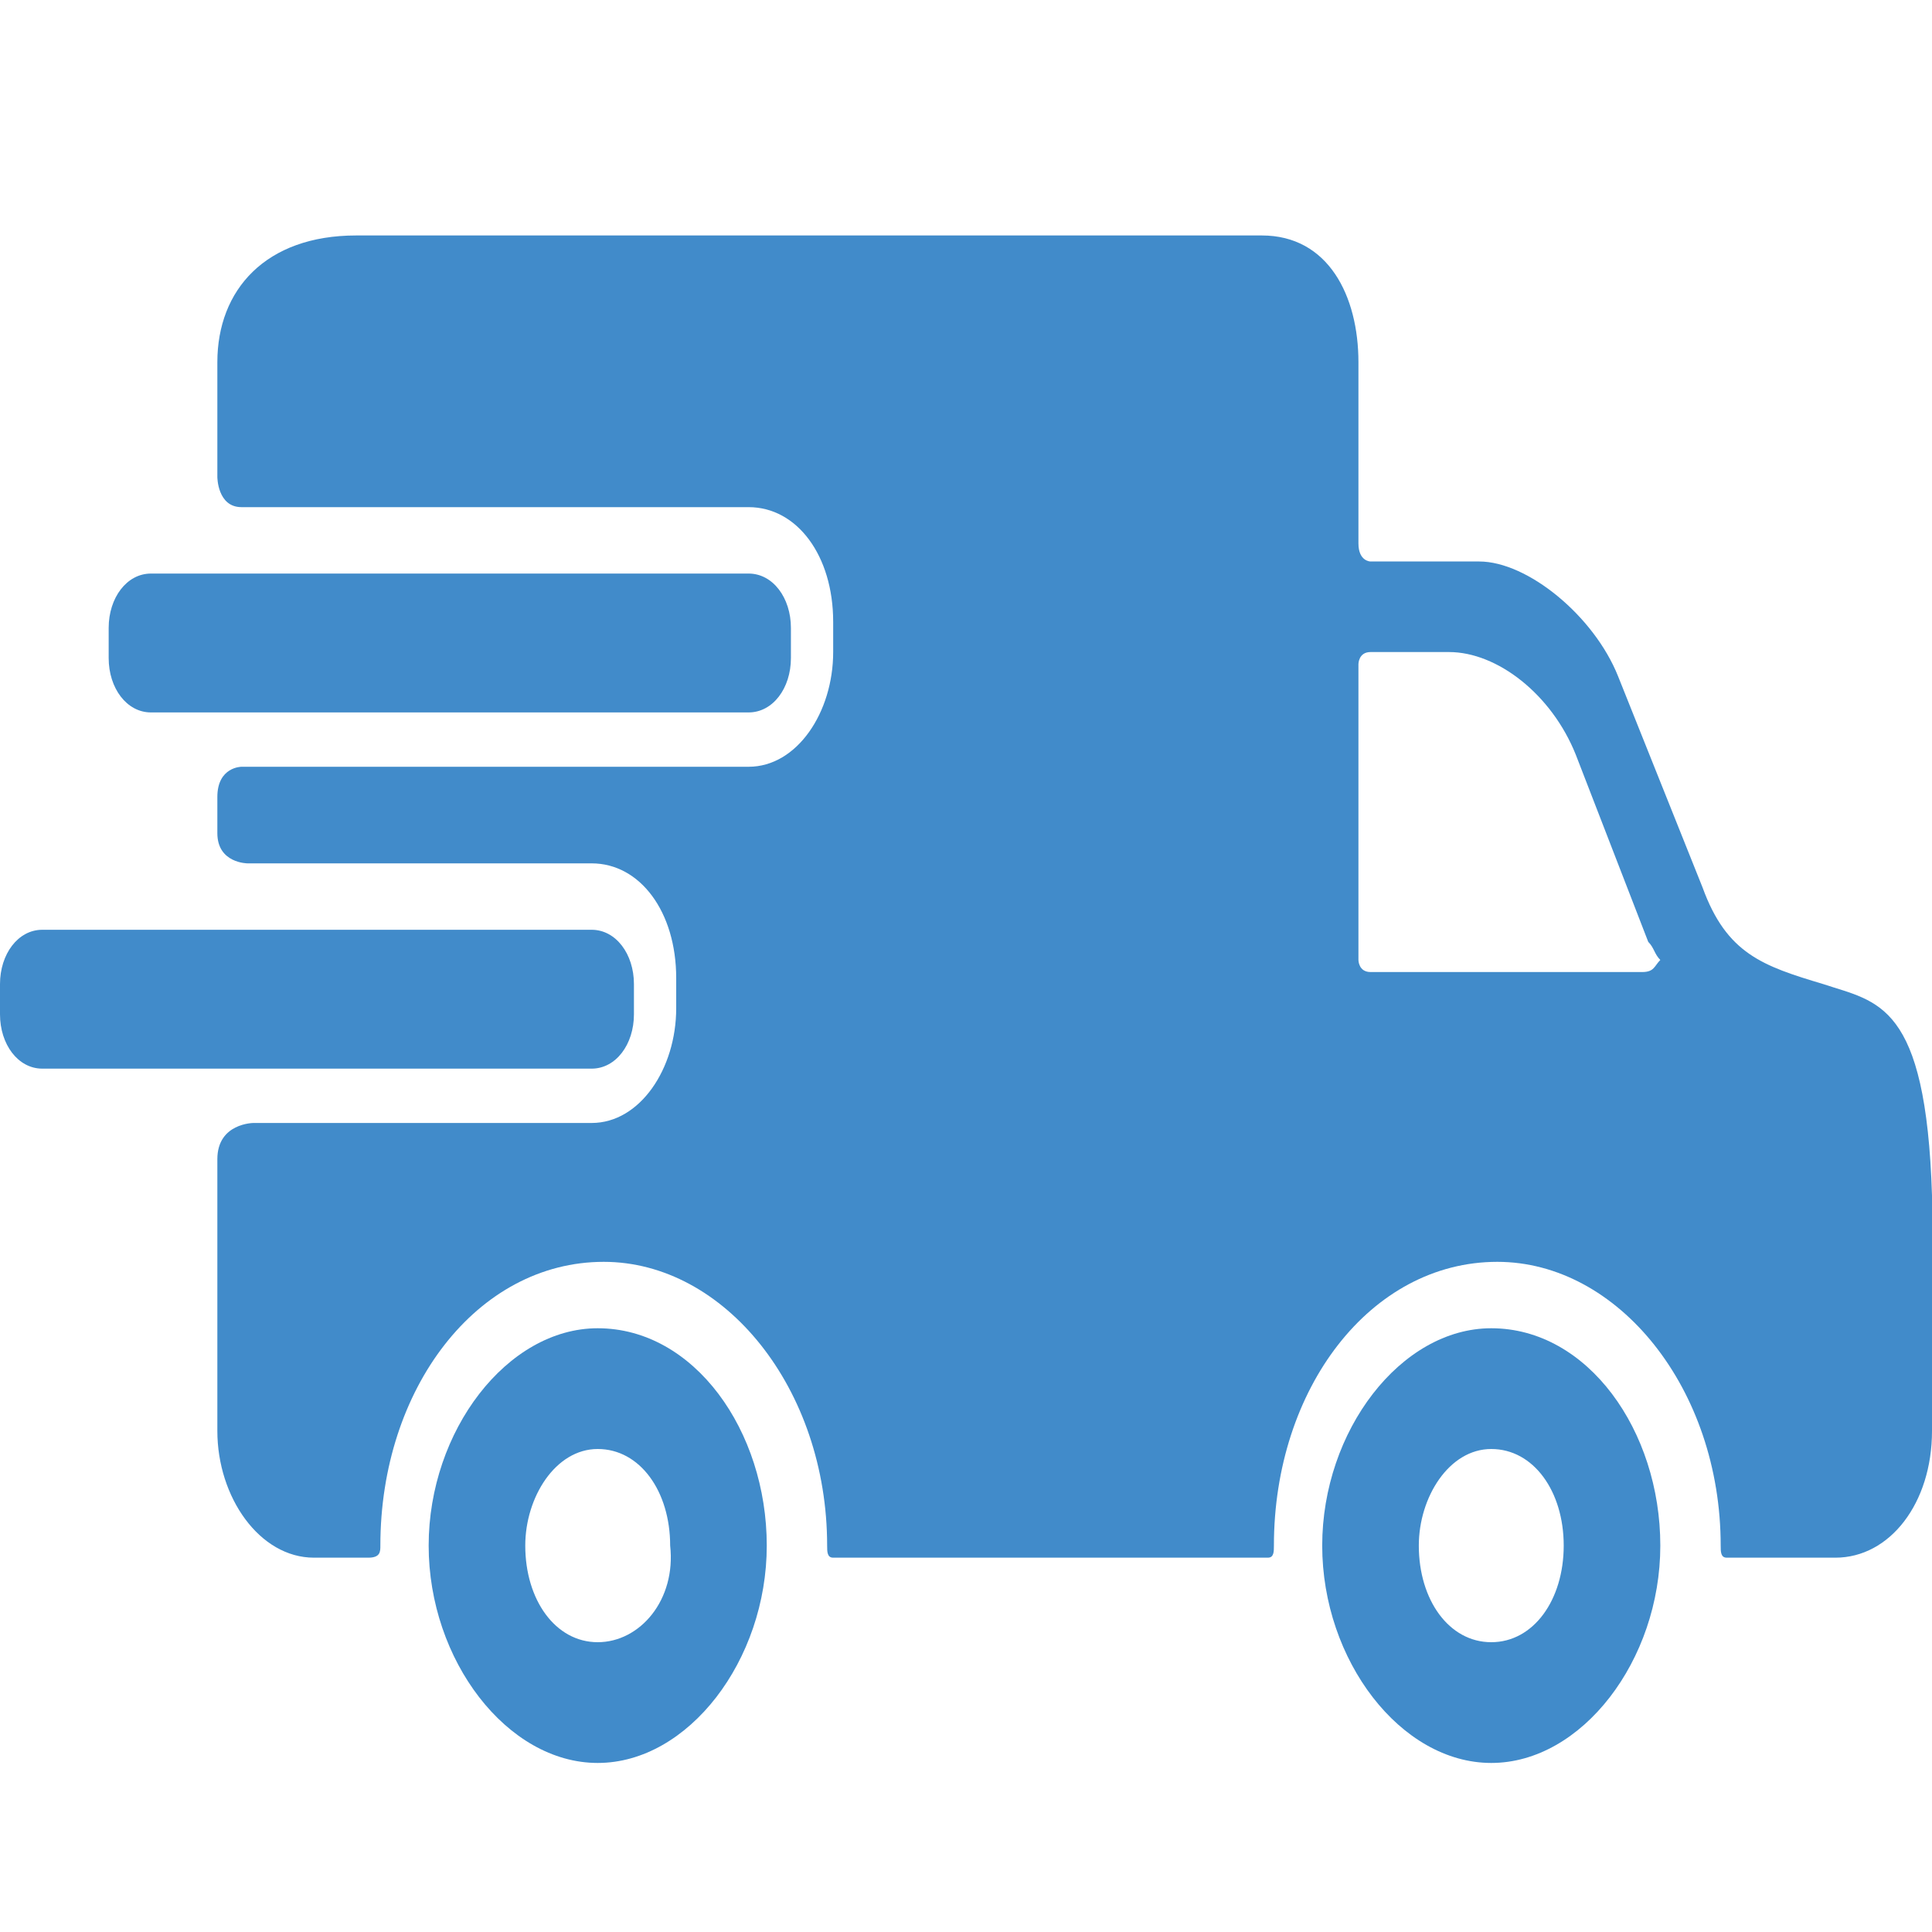 <?xml version="1.0" encoding="utf-8"?>
<!-- Generator: Adobe Illustrator 19.1.0, SVG Export Plug-In . SVG Version: 6.00 Build 0)  -->
<svg version="1.1" id="Capa_1" xmlns="http://www.w3.org/2000/svg" xmlns:xlink="http://www.w3.org/1999/xlink" x="0px" y="0px"
	 viewBox="-463 265 32 32" style="enable-background:new -463 265 32 32;" xml:space="preserve">
<style type="text/css">
	.st0{fill:#418BCA;}
</style>
<g>
	<g>
		<path class="st0" d="M-453.1,287c-1.5,0-2.8,1.7-2.8,3.6s1.3,3.6,2.8,3.6s2.8-1.7,2.8-3.6S-451.5,287-453.1,287z M-453.1,292.2
			c-0.7,0-1.2-0.7-1.2-1.6c0-0.8,0.5-1.6,1.2-1.6c0.7,0,1.2,0.7,1.2,1.6C-451.8,291.5-452.4,292.2-453.1,292.2z"/>
		<path class="st0" d="M-438.3,287c-1.5,0-2.8,1.7-2.8,3.6s1.3,3.6,2.8,3.6s2.8-1.7,2.8-3.6S-436.7,287-438.3,287z M-438.3,292.2
			c-0.7,0-1.2-0.7-1.2-1.6c0-0.8,0.5-1.6,1.2-1.6s1.2,0.7,1.2,1.6C-437.1,291.5-437.6,292.2-438.3,292.2z"/>
		<path class="st0" d="M-449.9,275.9c0,0.5-0.3,0.9-0.7,0.9h-9.9c-0.4,0-0.7-0.4-0.7-0.9v-0.5c0-0.5,0.3-0.9,0.7-0.9h9.9
			c0.4,0,0.7,0.4,0.7,0.9V275.9z"/>
		<path class="st0" d="M-432.8,281.3c-1-0.3-1.6-0.5-2-1.6l-1.4-3.5c-0.4-1-1.5-1.9-2.3-1.9h-1.8c0,0-0.2,0-0.2-0.3c0-0.7,0-3,0-3
			c0-1.1-0.5-2.1-1.6-2.1h-15c-1.5,0-2.3,0.9-2.3,2.1v1.9c0,0,0,0.5,0.4,0.5c2.1,0,8.4,0,8.4,0c0.8,0,1.4,0.8,1.4,1.9v0.5
			c0,1-0.6,1.9-1.4,1.9h-8.4c0,0-0.4,0-0.4,0.5c0,0.3,0,0.5,0,0.6c0,0.5,0.5,0.5,0.5,0.5h5.7c0.8,0,1.4,0.8,1.4,1.9v0.5
			c0,1-0.6,1.9-1.4,1.9h-5.6c0,0-0.6,0-0.6,0.6c0,1.1,0,4.5,0,4.5c0,1.1,0.7,2.1,1.6,2.1c0,0,0.7,0,0.9,0s0.2-0.1,0.2-0.2
			c0-2.6,1.6-4.7,3.7-4.7c2,0,3.7,2.1,3.7,4.7c0,0.1,0,0.2,0.1,0.2c1.8,0,7.2,0,7.2,0c0.1,0,0.1-0.1,0.1-0.2c0-2.6,1.6-4.7,3.7-4.7
			c2,0,3.7,2.1,3.7,4.7c0,0.1,0,0.2,0.1,0.2c0.8,0,1.8,0,1.8,0c0.9,0,1.6-0.9,1.6-2.1v-3.9C-431.1,281.6-431.9,281.6-432.8,281.3z
			 M-435.8,281.1c0,0-3.4,0-4.5,0c-0.2,0-0.2-0.2-0.2-0.2V276c0,0,0-0.2,0.2-0.2c0.3,0,1.3,0,1.3,0c0.8,0,1.7,0.7,2.1,1.7l1.2,3.1
			c0.1,0.1,0.1,0.2,0.2,0.3C-435.6,281-435.6,281.1-435.8,281.1z"/>
		<path class="st0" d="M-452.5,281.8c0,0.5-0.3,0.9-0.7,0.9h-9.1c-0.4,0-0.7-0.4-0.7-0.9v-0.5c0-0.5,0.3-0.9,0.7-0.9h9.1
			c0.4,0,0.7,0.4,0.7,0.9C-452.5,281.3-452.5,281.8-452.5,281.8z"/>
	</g>
</g>
</svg>
